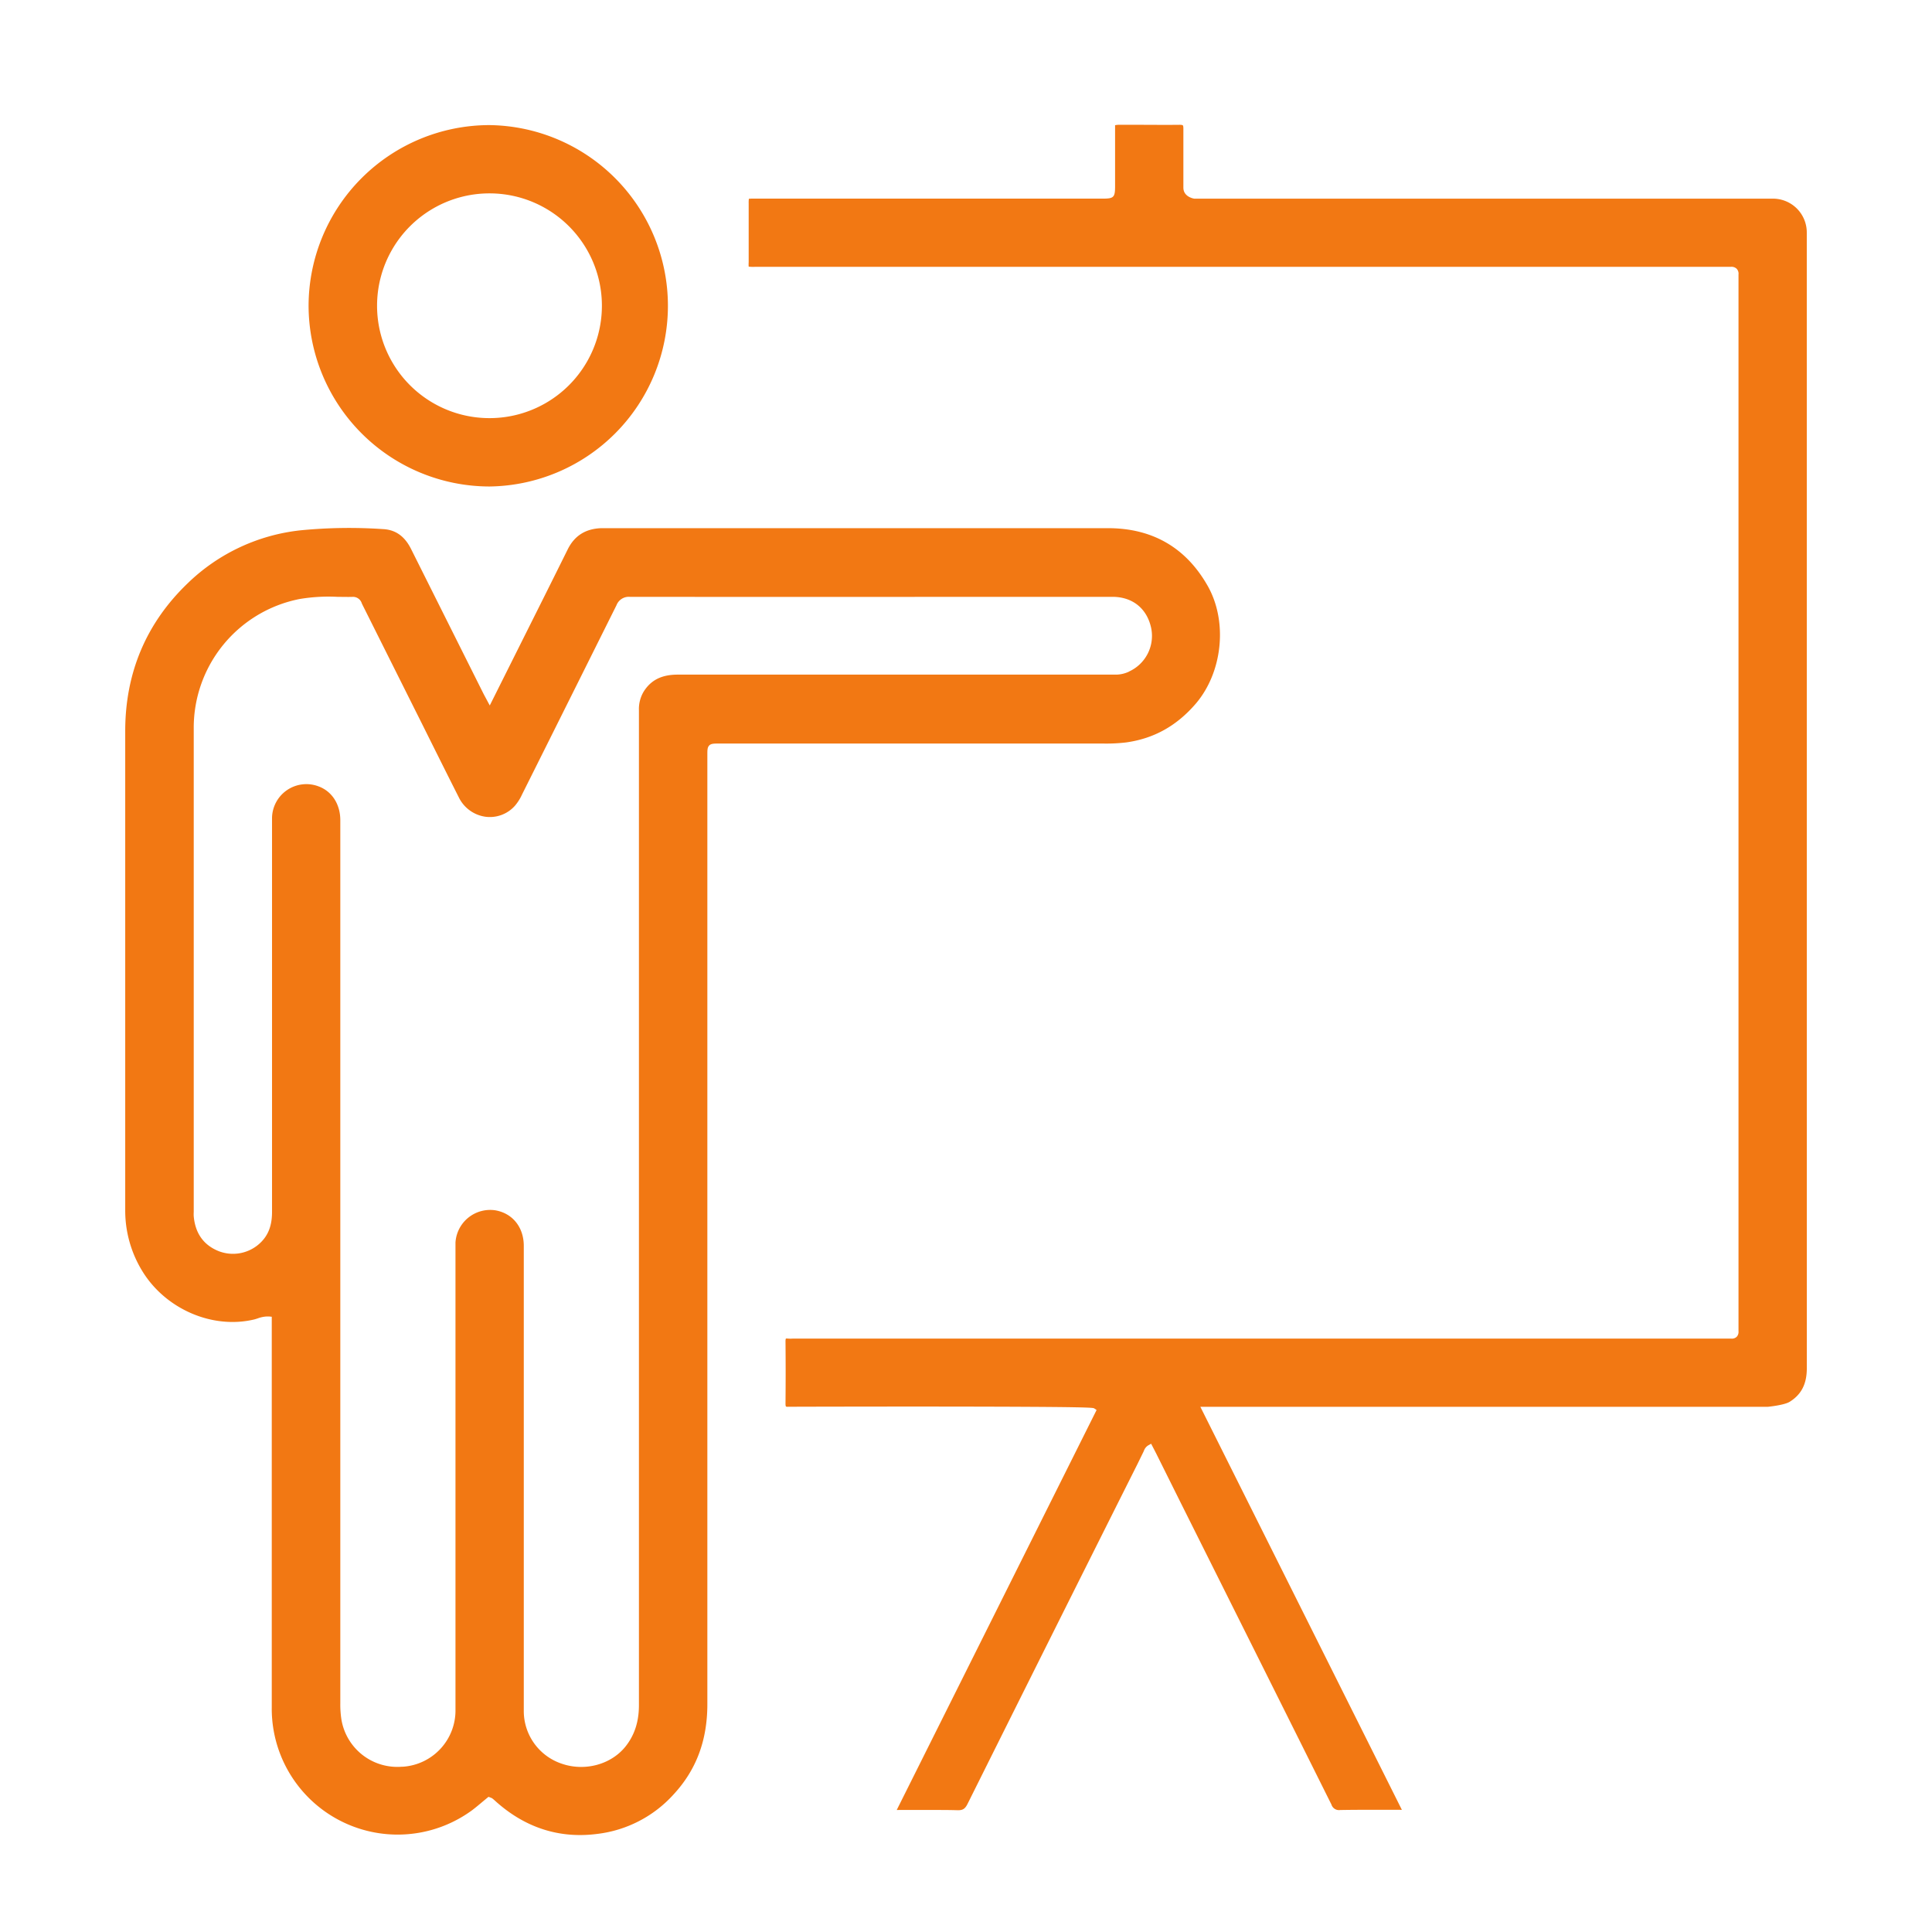 <?xml version="1.0" encoding="UTF-8"?> <svg xmlns="http://www.w3.org/2000/svg" id="Layer_1" data-name="Layer 1" viewBox="0 0 648 648"><title>ellis_orange_training_icon</title><path d="M401.08,236c9-10.55,10.75-27.51,4-39.46-7.28-12.85-18.52-19.37-33.41-19.39-40.75,0-82.19,0-122.26,0H201.67c-5.3.19-9,2.54-11.28,7.16-5.18,10.46-10.49,21.06-15.62,31.31l-10.5,21-1.43-2.67c-.28-.52-.5-.93-.71-1.34l-24.25-48.46c-2.13-4.27-5.18-6.45-9.32-6.68a167.65,167.65,0,0,0-27.65.39A64.19,64.19,0,0,0,63,195.59c-13.9,13.31-21,30-21,49.63,0,56.35,0,115.46,0,160.74a38.77,38.77,0,0,0,5.56,20.09c7.73,12.93,23.59,19.87,37.7,16.5.4-.1.79-.23,1.19-.36a10,10,0,0,1,3.16-.64l.61,0,.93.09v39.19c0,30.07,0,61.16,0,91.74a42.23,42.23,0,0,0,67.26,34.54c1.17-.89,2.31-1.85,3.42-2.78l1.55-1.29.47-.38.75.29a1.83,1.83,0,0,1,.53.26c.24.17.46.37.68.56,10,9.17,21.64,13,34.52,11.33A41,41,0,0,0,226,601.77c7.58-8.23,11.26-18.12,11.25-30.24,0-89.75,0-189.19,0-278.94V253.11c0-1.5,0-2.41.61-3.06s1.58-.67,3.4-.66h.63l128.19,0a57.16,57.16,0,0,0,7.58-.37C387,247.73,394.66,243.47,401.08,236Zm-22.42-10.73a10.48,10.48,0,0,1-4.14,1h-.6c-1,0-2.06,0-3.1,0H348.17q-60.42,0-120.84,0h0c-5.4,0-9,1.81-11.44,5.7a11.39,11.39,0,0,0-1.59,6.28c0,39.8,0,89.31,0,129.11V571.91c0,5.6-1.5,10.17-4.6,14-4.9,6-13.69,8.31-21.38,5.61a18.63,18.63,0,0,1-12.64-17.41q0-32.39,0-64.78V417.88c0-6.25-3.75-10.94-9.56-11.94a11.66,11.66,0,0,0-13.35,10.78c0,.37,0,.75,0,1.12v65.59q0,45,0,90a18.9,18.9,0,0,1-17.6,19.13c-.52,0-1,.06-1.55.06a19,19,0,0,1-19.19-16.46,33.11,33.11,0,0,1-.29-4.77V275.1c0-5.34-2.79-9.69-7.28-11.34a11.52,11.52,0,0,0-15.62,10.51c0,.55,0,1.1,0,1.65v23.32c0,32.52,0,74.74,0,107.26,0,4.28-1.11,7.43-3.51,9.94a13.27,13.27,0,0,1-14.3,3.23c-5.07-2-7.91-5.92-8.45-11.68a12.18,12.18,0,0,1,0-1.47c0-.19,0-.38,0-.56V244.44a44,44,0,0,1,35.52-43.53,58.79,58.79,0,0,1,12.8-.72c1.69,0,3.44.06,5.14,0a3.07,3.07,0,0,1,2.91,2.19l.15.32q7.12,14.24,14.24,28.47l3.42,6.84q2.22,4.42,4.43,8.87c3.36,6.74,6.83,13.71,10.29,20.54a11.75,11.75,0,0,0,8.87,6.51,11.24,11.24,0,0,0,9.89-3.6,15.76,15.76,0,0,0,2.43-3.81l8.56-17.13Q195.2,226.21,206.77,203a4.42,4.42,0,0,1,4.45-2.82h0q58.69.06,117.39,0h44.5c6.75,0,11.61,3.92,13,10.48A13.12,13.12,0,0,1,378.66,225.24Z" style="fill:#f27813"></path><path d="M606,79.44V78a11.34,11.34,0,0,0-11.44-11.37h-194s-3.65-.49-3.65-3.7v-5.2c0-4.77,0-9.71,0-14.56,0-.84-.12-1.07-.18-1.12s-.26-.19-1.06-.19c-4.58.06-9.24,0-13.74,0h-6.4A6,6,0,0,0,374,42c0,.12,0,1,0,1.36q0,6.48,0,12.95v6.22c0,3.63-.46,4.09-4.07,4.09H252.74a11.08,11.08,0,0,0-1.57.06,10.84,10.84,0,0,0-.06,1.55V72q0,7.4,0,14.78c0,.45,0,.84,0,1.19a10.36,10.36,0,0,0,0,1.46,13.06,13.06,0,0,0,2,.07H579c.5,0,1,0,1.49,0a2.47,2.47,0,0,1,2,.65,2.41,2.41,0,0,1,.61,1.94c0,.36,0,.73,0,1.09,0,.2,0,.4,0,.6V445.38c0,.37,0,.73,0,1.1a2.4,2.4,0,0,1-.61,1.89,2.32,2.32,0,0,1-1.83.6c-.45,0-.9,0-1.36,0H265.91a10.76,10.76,0,0,1-1.6,0c-.57-.06-.71,0-.71,0s-.14.15-.14.9c.07,6.81.07,13.85,0,20.93,0,.77.14.93.16.95a1.22,1.22,0,0,0,.7.08c.39,0,26.12-.08,51-.06,50.89.06,51.3.34,51.73.64l.75.51L300.77,607.07a3.52,3.52,0,0,0,.65,0h11.32c2.77,0,5.57,0,8.34.08,1.84.06,2.6-.43,3.45-2.14,18.94-38,38.26-76.66,57-114l2-4.09c.05-.1.09-.21.14-.31a3.45,3.45,0,0,1,1.42-1.81l1-.57.87,1.67.79,1.53L396,504c16.59,33.19,33.75,67.5,50.58,101.27a2.63,2.63,0,0,0,2.87,1.82c4.51-.09,9.08-.08,13.5-.07,2.09,0,4.18,0,6.27,0,.12,0,.27,0,.41,0a3.49,3.49,0,0,0,.56,0L402.6,471.84H593s5.4-.52,7.26-1.67c3.93-2.44,5.75-6,5.75-11.21L606,79.9Z" style="fill:#f27813"></path><path d="M164.19,163.17h0a60.61,60.61,0,0,0,0-121.21h-.09a60.72,60.72,0,0,0-60.6,60.59,60.77,60.77,0,0,0,60.62,60.62Zm0-98.31h0a37.69,37.69,0,1,1,0,75.38h0a37.69,37.69,0,1,1-.06-75.38Z" style="fill:#f27813"></path></svg> 